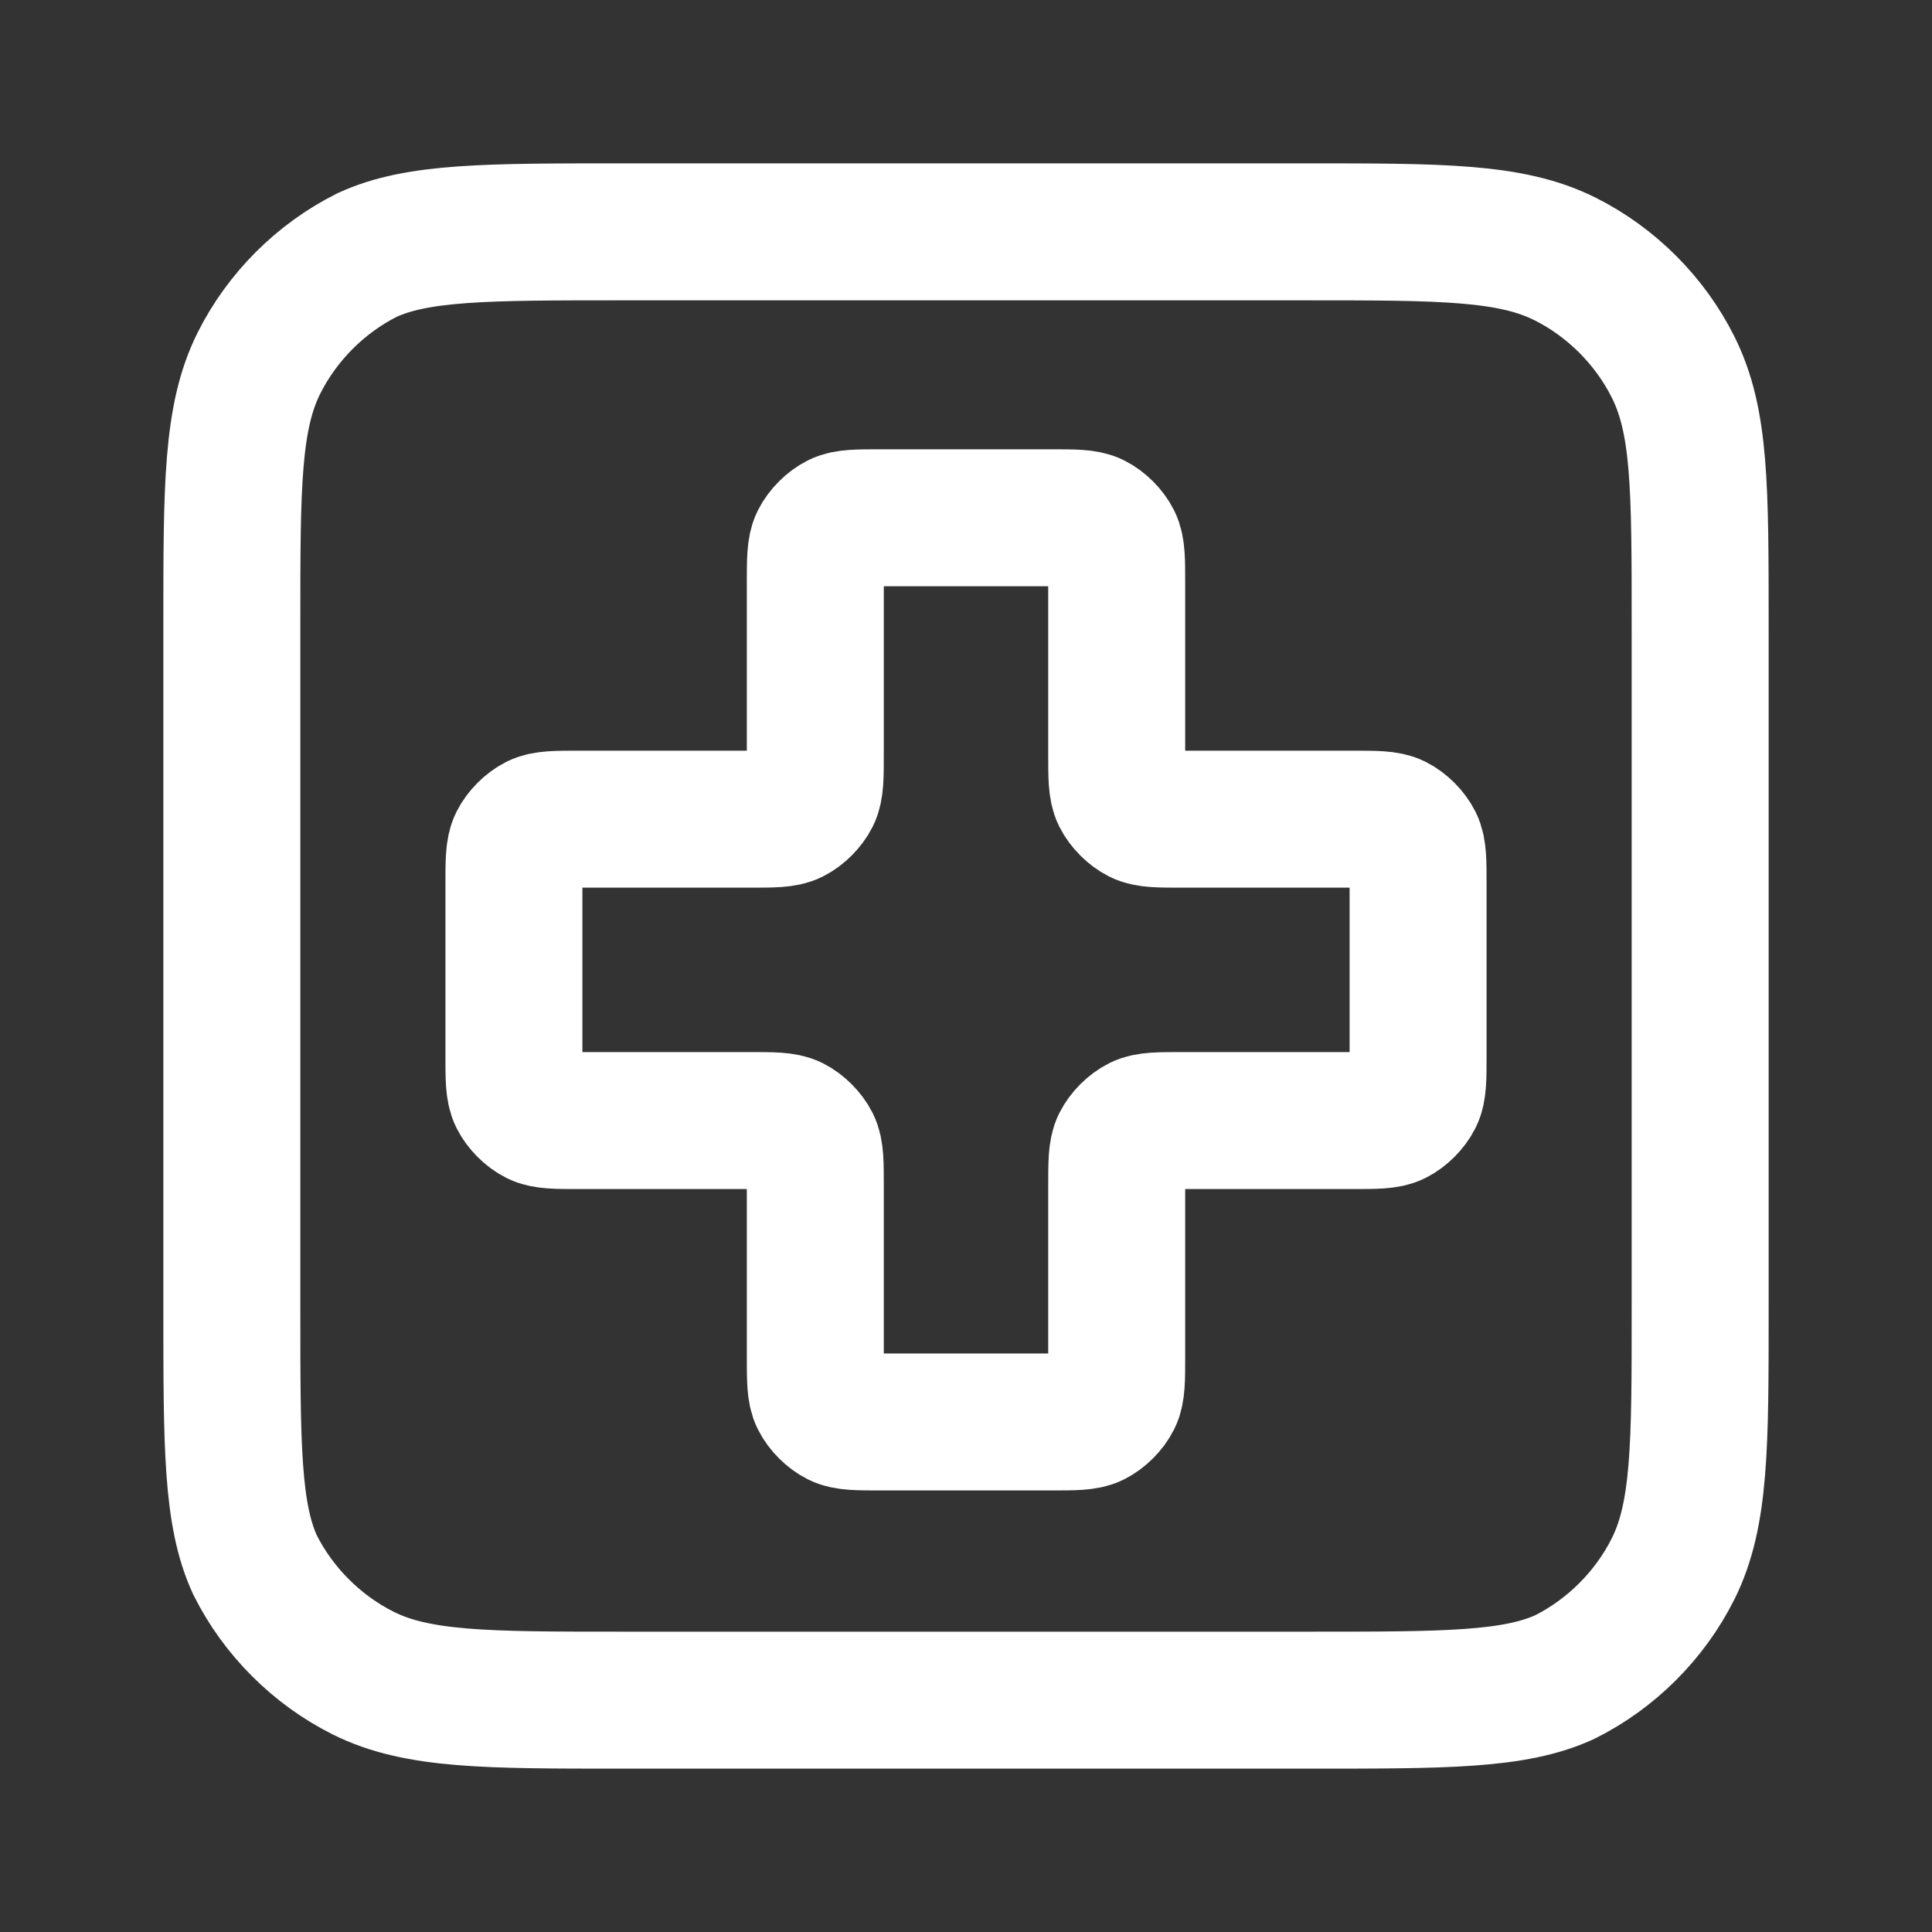 <?xml version="1.0" encoding="utf-8"?>
<!-- Generator: Adobe Illustrator 27.0.0, SVG Export Plug-In . SVG Version: 6.00 Build 0)  -->
<svg version="1.1" id="_Слой_1" xmlns="http://www.w3.org/2000/svg" xmlns:xlink="http://www.w3.org/1999/xlink" x="0px"
	 y="0px" viewBox="0 0 50 50" style="enable-background:new 0 0 50 50;" xml:space="preserve">
<rect x="0" y="0" width="50" height="50" fill="#333333" stroke="none"/>
<style type="text/css">
	.st0{fill:none;stroke:#FFFFFF;stroke-width:3.545;stroke-linecap:round;stroke-linejoin:round;}
</style>
<g>
	<path class="st0" d="M6,16.1c0-3.5,0-5.3,0.7-6.7c0.6-1.2,1.6-2.2,2.8-2.8C10.8,6,12.6,6,16.1,6h17.7c3.5,0,5.3,0,6.7,0.7
		c1.2,0.6,2.2,1.6,2.8,2.8c0.7,1.4,0.7,3.1,0.7,6.7v17.7c0,3.5,0,5.3-0.7,6.7c-0.6,1.2-1.6,2.2-2.8,2.8C39.2,44,37.4,44,33.9,44
		H16.1c-3.5,0-5.3,0-6.7-0.7c-1.2-0.6-2.2-1.6-2.8-2.8C6,39.2,6,37.4,6,33.9V16.1z"/>
	<path class="st0" d="M28.9,15.1c0-0.6,0-0.9-0.1-1.1c-0.1-0.2-0.3-0.4-0.5-0.5c-0.2-0.1-0.5-0.1-1.1-0.1h-4.4c-0.6,0-0.9,0-1.1,0.1
		c-0.2,0.1-0.4,0.3-0.5,0.5c-0.1,0.2-0.1,0.5-0.1,1.1v4.4c0,0.6,0,0.9-0.1,1.1c-0.1,0.2-0.3,0.4-0.5,0.5c-0.2,0.1-0.5,0.1-1.1,0.1
		h-4.4c-0.6,0-0.9,0-1.1,0.1c-0.2,0.1-0.4,0.3-0.5,0.5c-0.1,0.2-0.1,0.5-0.1,1.1v4.4c0,0.6,0,0.9,0.1,1.1c0.1,0.2,0.3,0.4,0.5,0.5
		c0.2,0.1,0.5,0.1,1.1,0.1h4.4c0.6,0,0.9,0,1.1,0.1c0.2,0.1,0.4,0.3,0.5,0.5c0.1,0.2,0.1,0.5,0.1,1.1v4.4c0,0.6,0,0.9,0.1,1.1
		c0.1,0.2,0.3,0.4,0.5,0.5c0.2,0.1,0.5,0.1,1.1,0.1h4.4c0.6,0,0.9,0,1.1-0.1c0.2-0.1,0.4-0.3,0.5-0.5c0.1-0.2,0.1-0.5,0.1-1.1v-4.4
		c0-0.6,0-0.9,0.1-1.1c0.1-0.2,0.3-0.4,0.5-0.5c0.2-0.1,0.5-0.1,1.1-0.1h4.4c0.6,0,0.9,0,1.1-0.1c0.2-0.1,0.4-0.3,0.5-0.5
		c0.1-0.2,0.1-0.5,0.1-1.1v-4.4c0-0.6,0-0.9-0.1-1.1c-0.1-0.2-0.3-0.4-0.5-0.5c-0.2-0.1-0.5-0.1-1.1-0.1h-4.4c-0.6,0-0.9,0-1.1-0.1
		c-0.2-0.1-0.4-0.3-0.5-0.5c-0.1-0.2-0.1-0.5-0.1-1.1V15.1z"/>
</g>
</svg>
